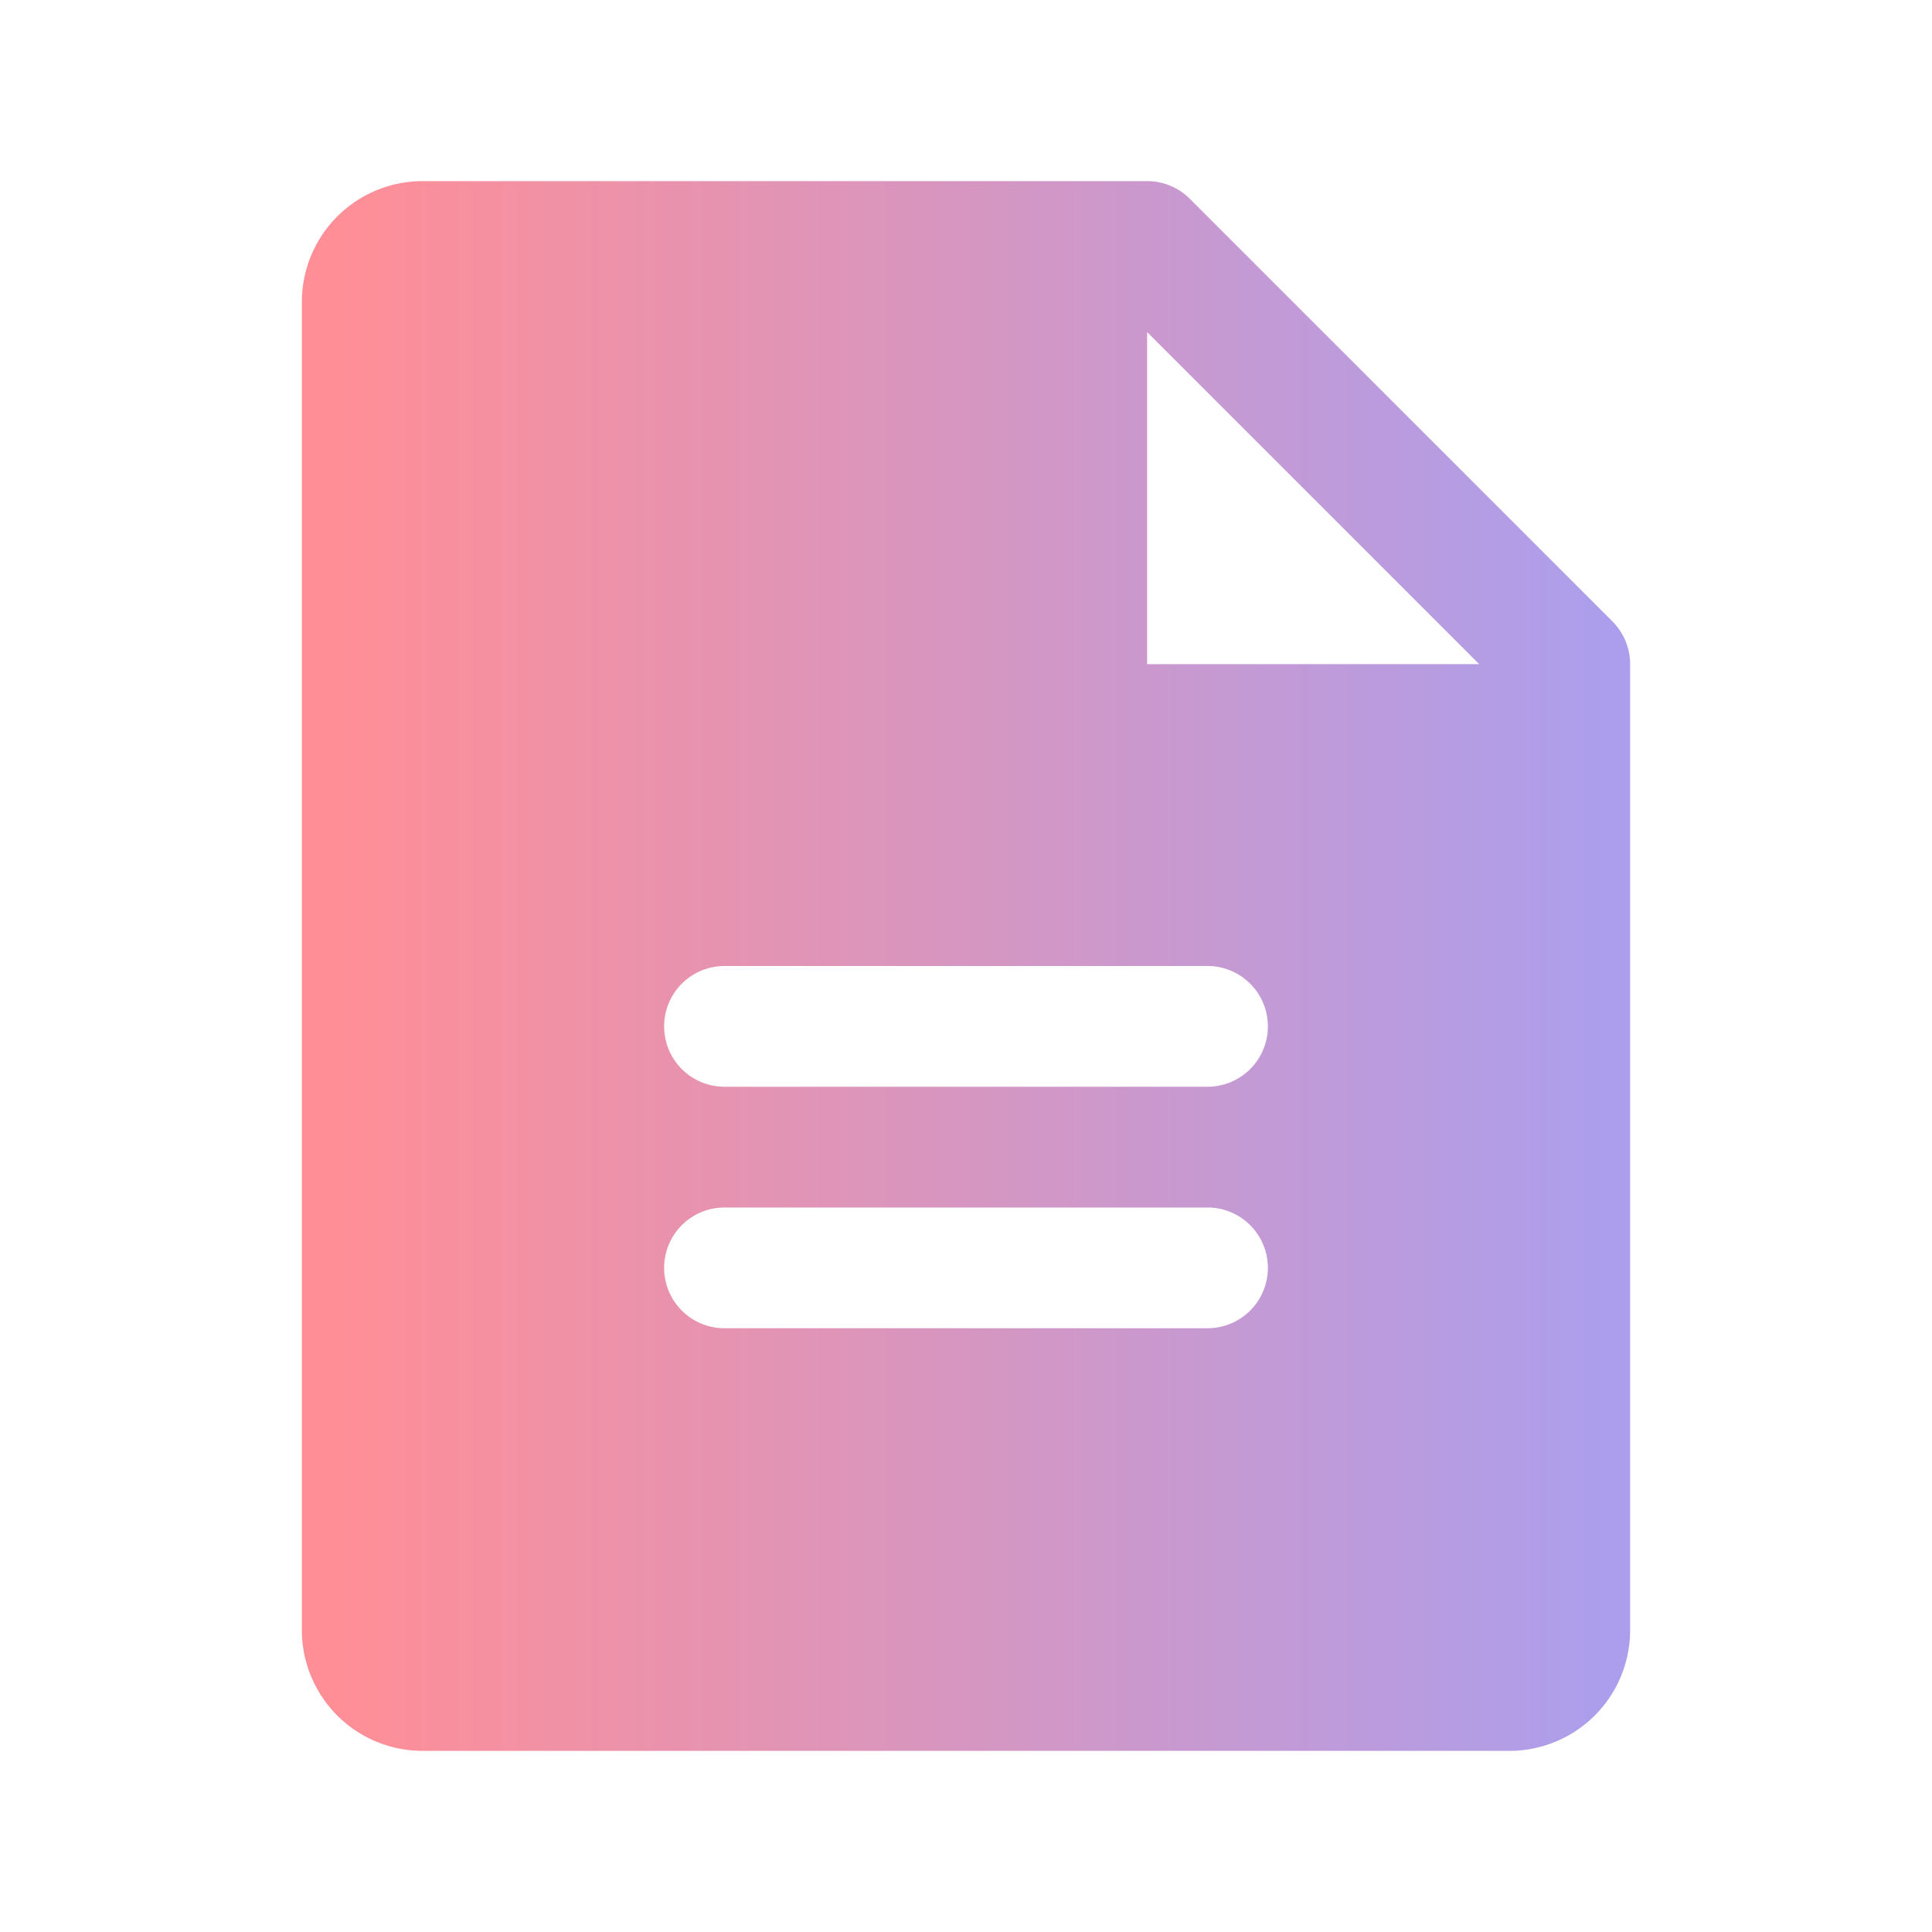 <svg xmlns="http://www.w3.org/2000/svg" width="40" height="40" fill="none" viewBox="0 0 40 40"><g clip-path="url(#clip0_688_3473)" opacity=".6"><path fill="url(#paint0_linear_688_3473)" d="m33.384 12.866-8.75-8.75a1.25 1.25 0 0 0-.884-.366h-15a2.5 2.5 0 0 0-2.5 2.5v27.5a2.5 2.5 0 0 0 2.5 2.5h22.5a2.5 2.5 0 0 0 2.5-2.5v-20a1.252 1.252 0 0 0-.366-.884ZM25 27.5H15a1.25 1.25 0 0 1 0-2.5h10a1.25 1.25 0 0 1 0 2.5Zm0-5H15a1.25 1.25 0 0 1 0-2.5h10a1.25 1.25 0 0 1 0 2.5Zm-1.25-8.75V6.875l6.875 6.875H23.75Z"/></g><defs><linearGradient id="paint0_linear_688_3473" x1="6.194" x2="33.492" y1="19.977" y2="19.977" gradientUnits="userSpaceOnUse"><stop stop-color="#FF4351"/><stop offset=".029" stop-color="#FF4351"/><stop offset="1" stop-color="#745EE1"/></linearGradient><clipPath id="clip0_688_3473"><path fill="#fff" d="M0 0h40v40H0z"/></clipPath></defs></svg>